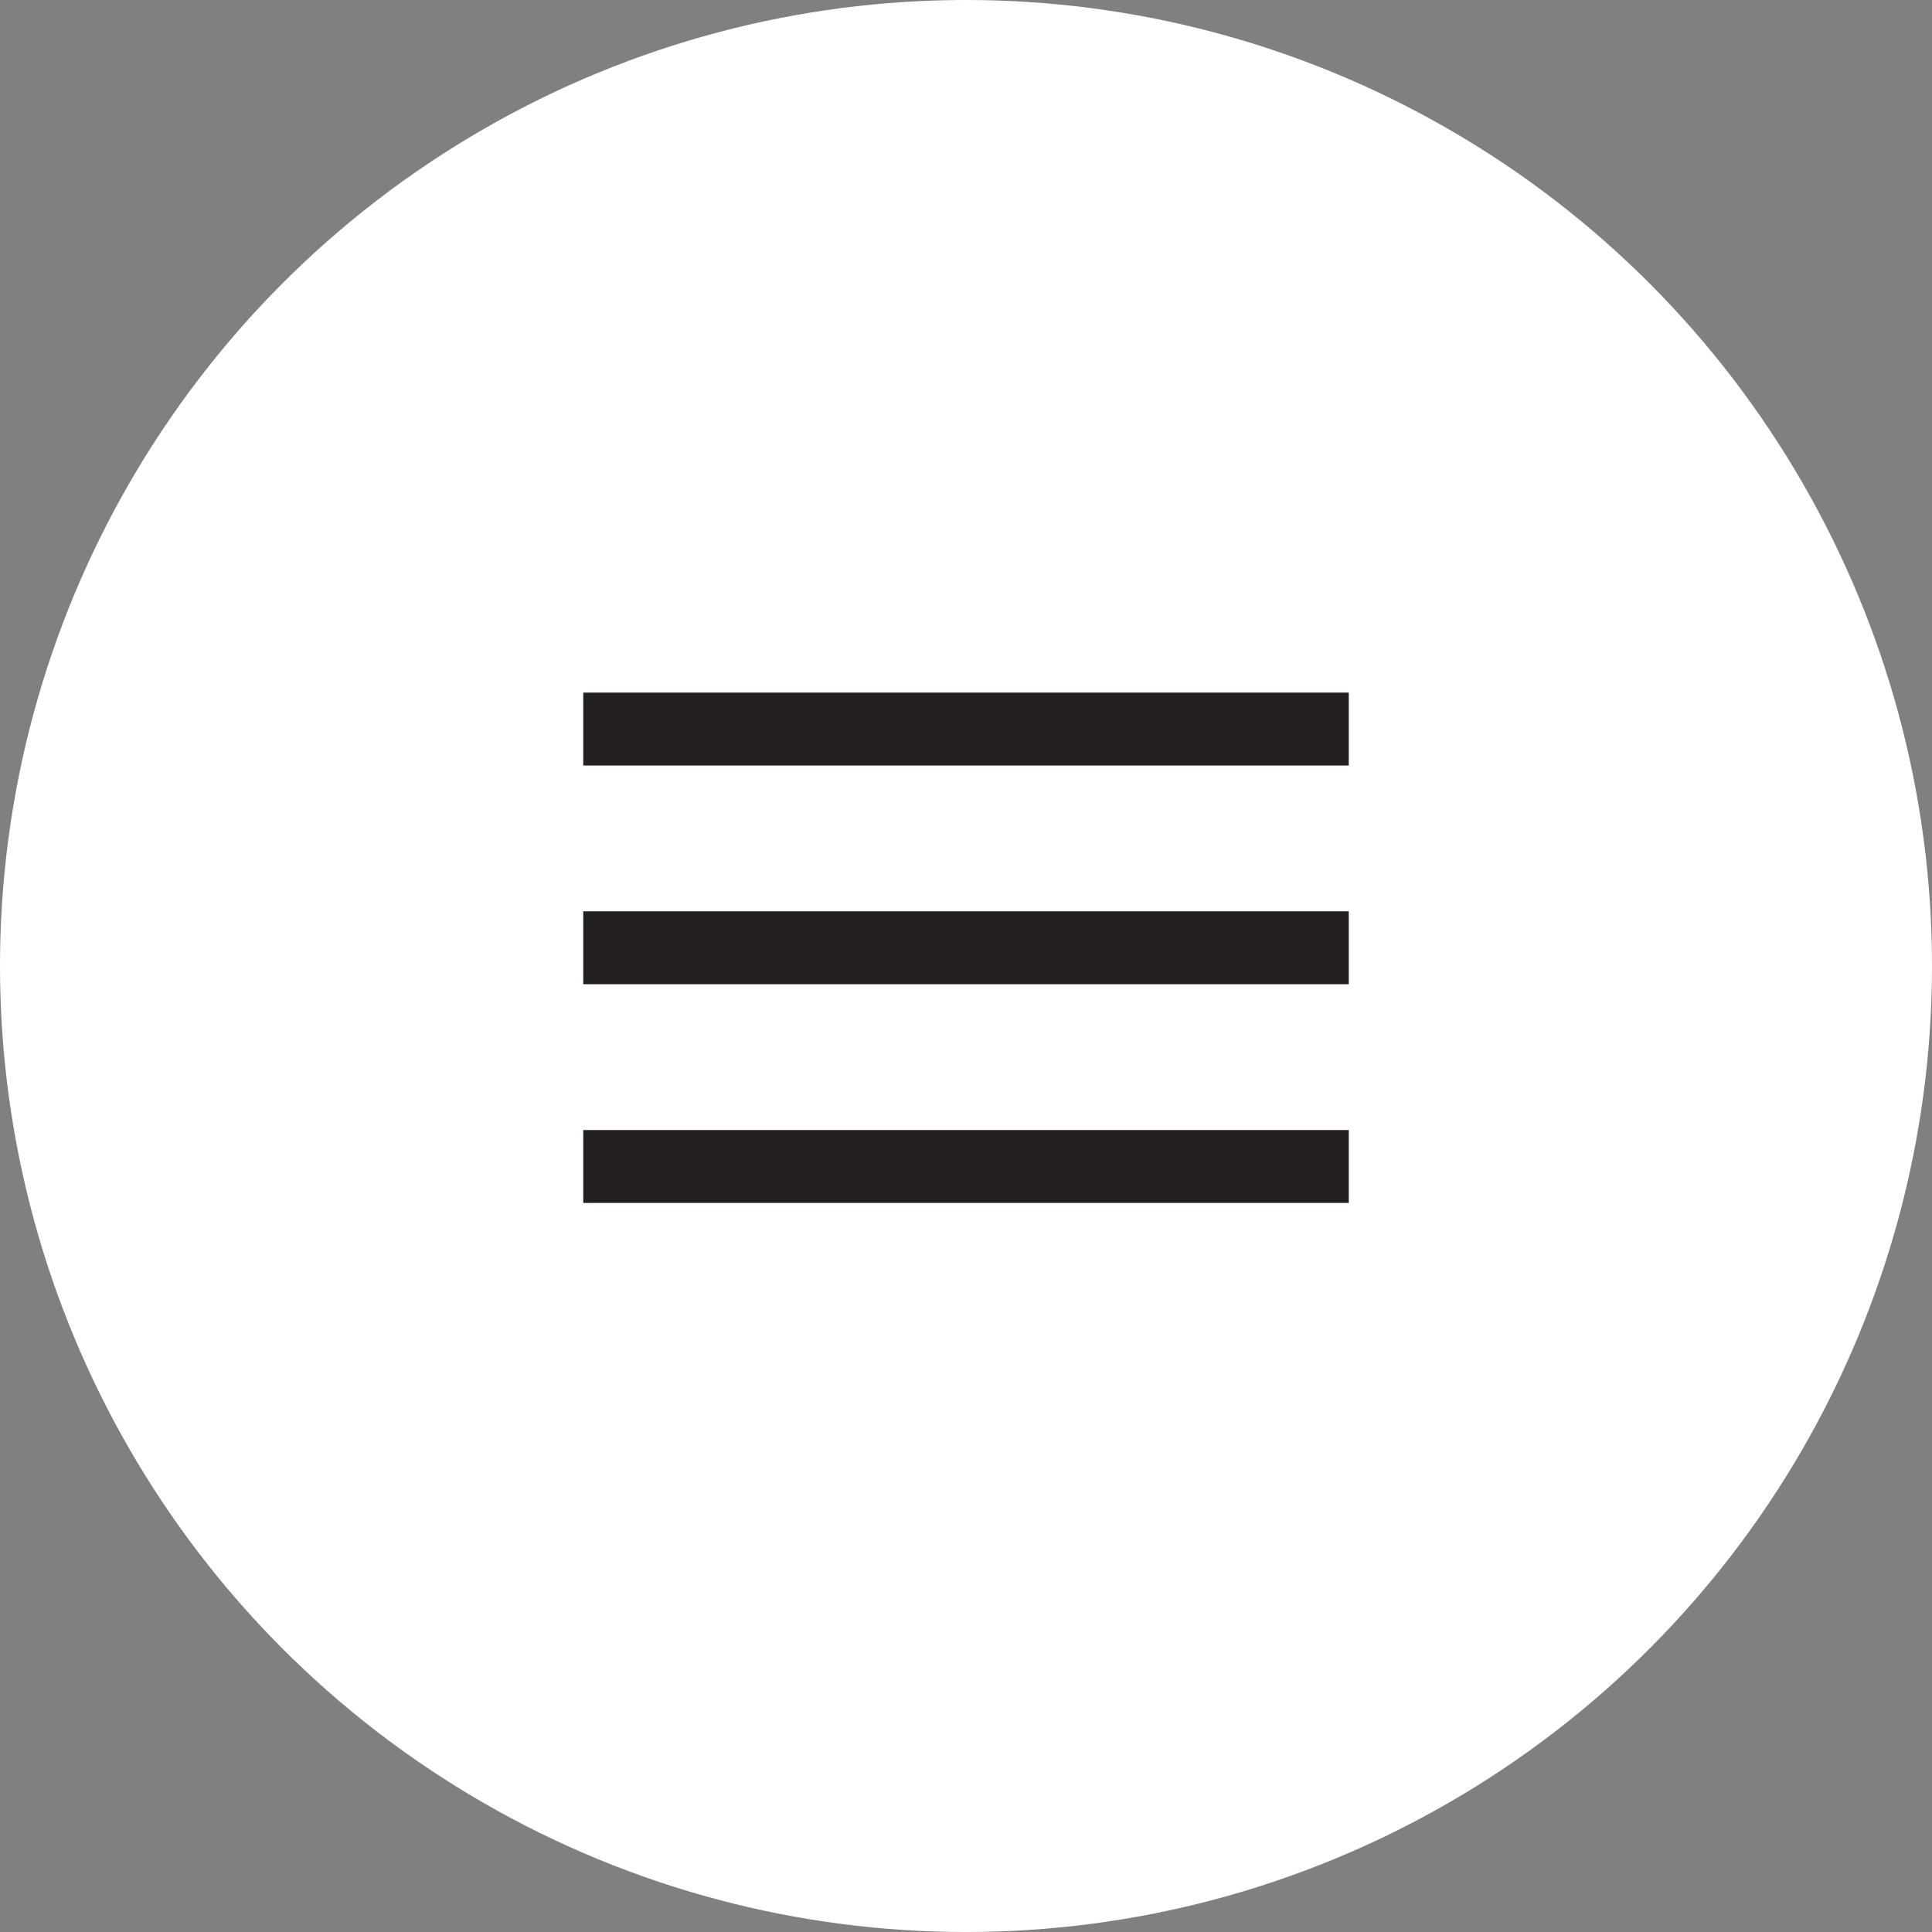 <svg viewBox="0 0 53 53" fill="none"
        xmlns="http://www.w3.org/2000/svg">
        <rect x="0" y="0" width="53" height="53" fill="#808080" stroke="none"/>
        <circle cx="26.5" cy="26.5" r="26.5" fill="white"></circle>
        <path d="M16 19H37V21H16V19Z" fill="#23201F"></path>
        <path d="M16 25H37V27H16V25Z" fill="#23201F"></path>
        <path d="M16 31H37V33H16V31Z" fill="#23201F"></path>
    </svg>